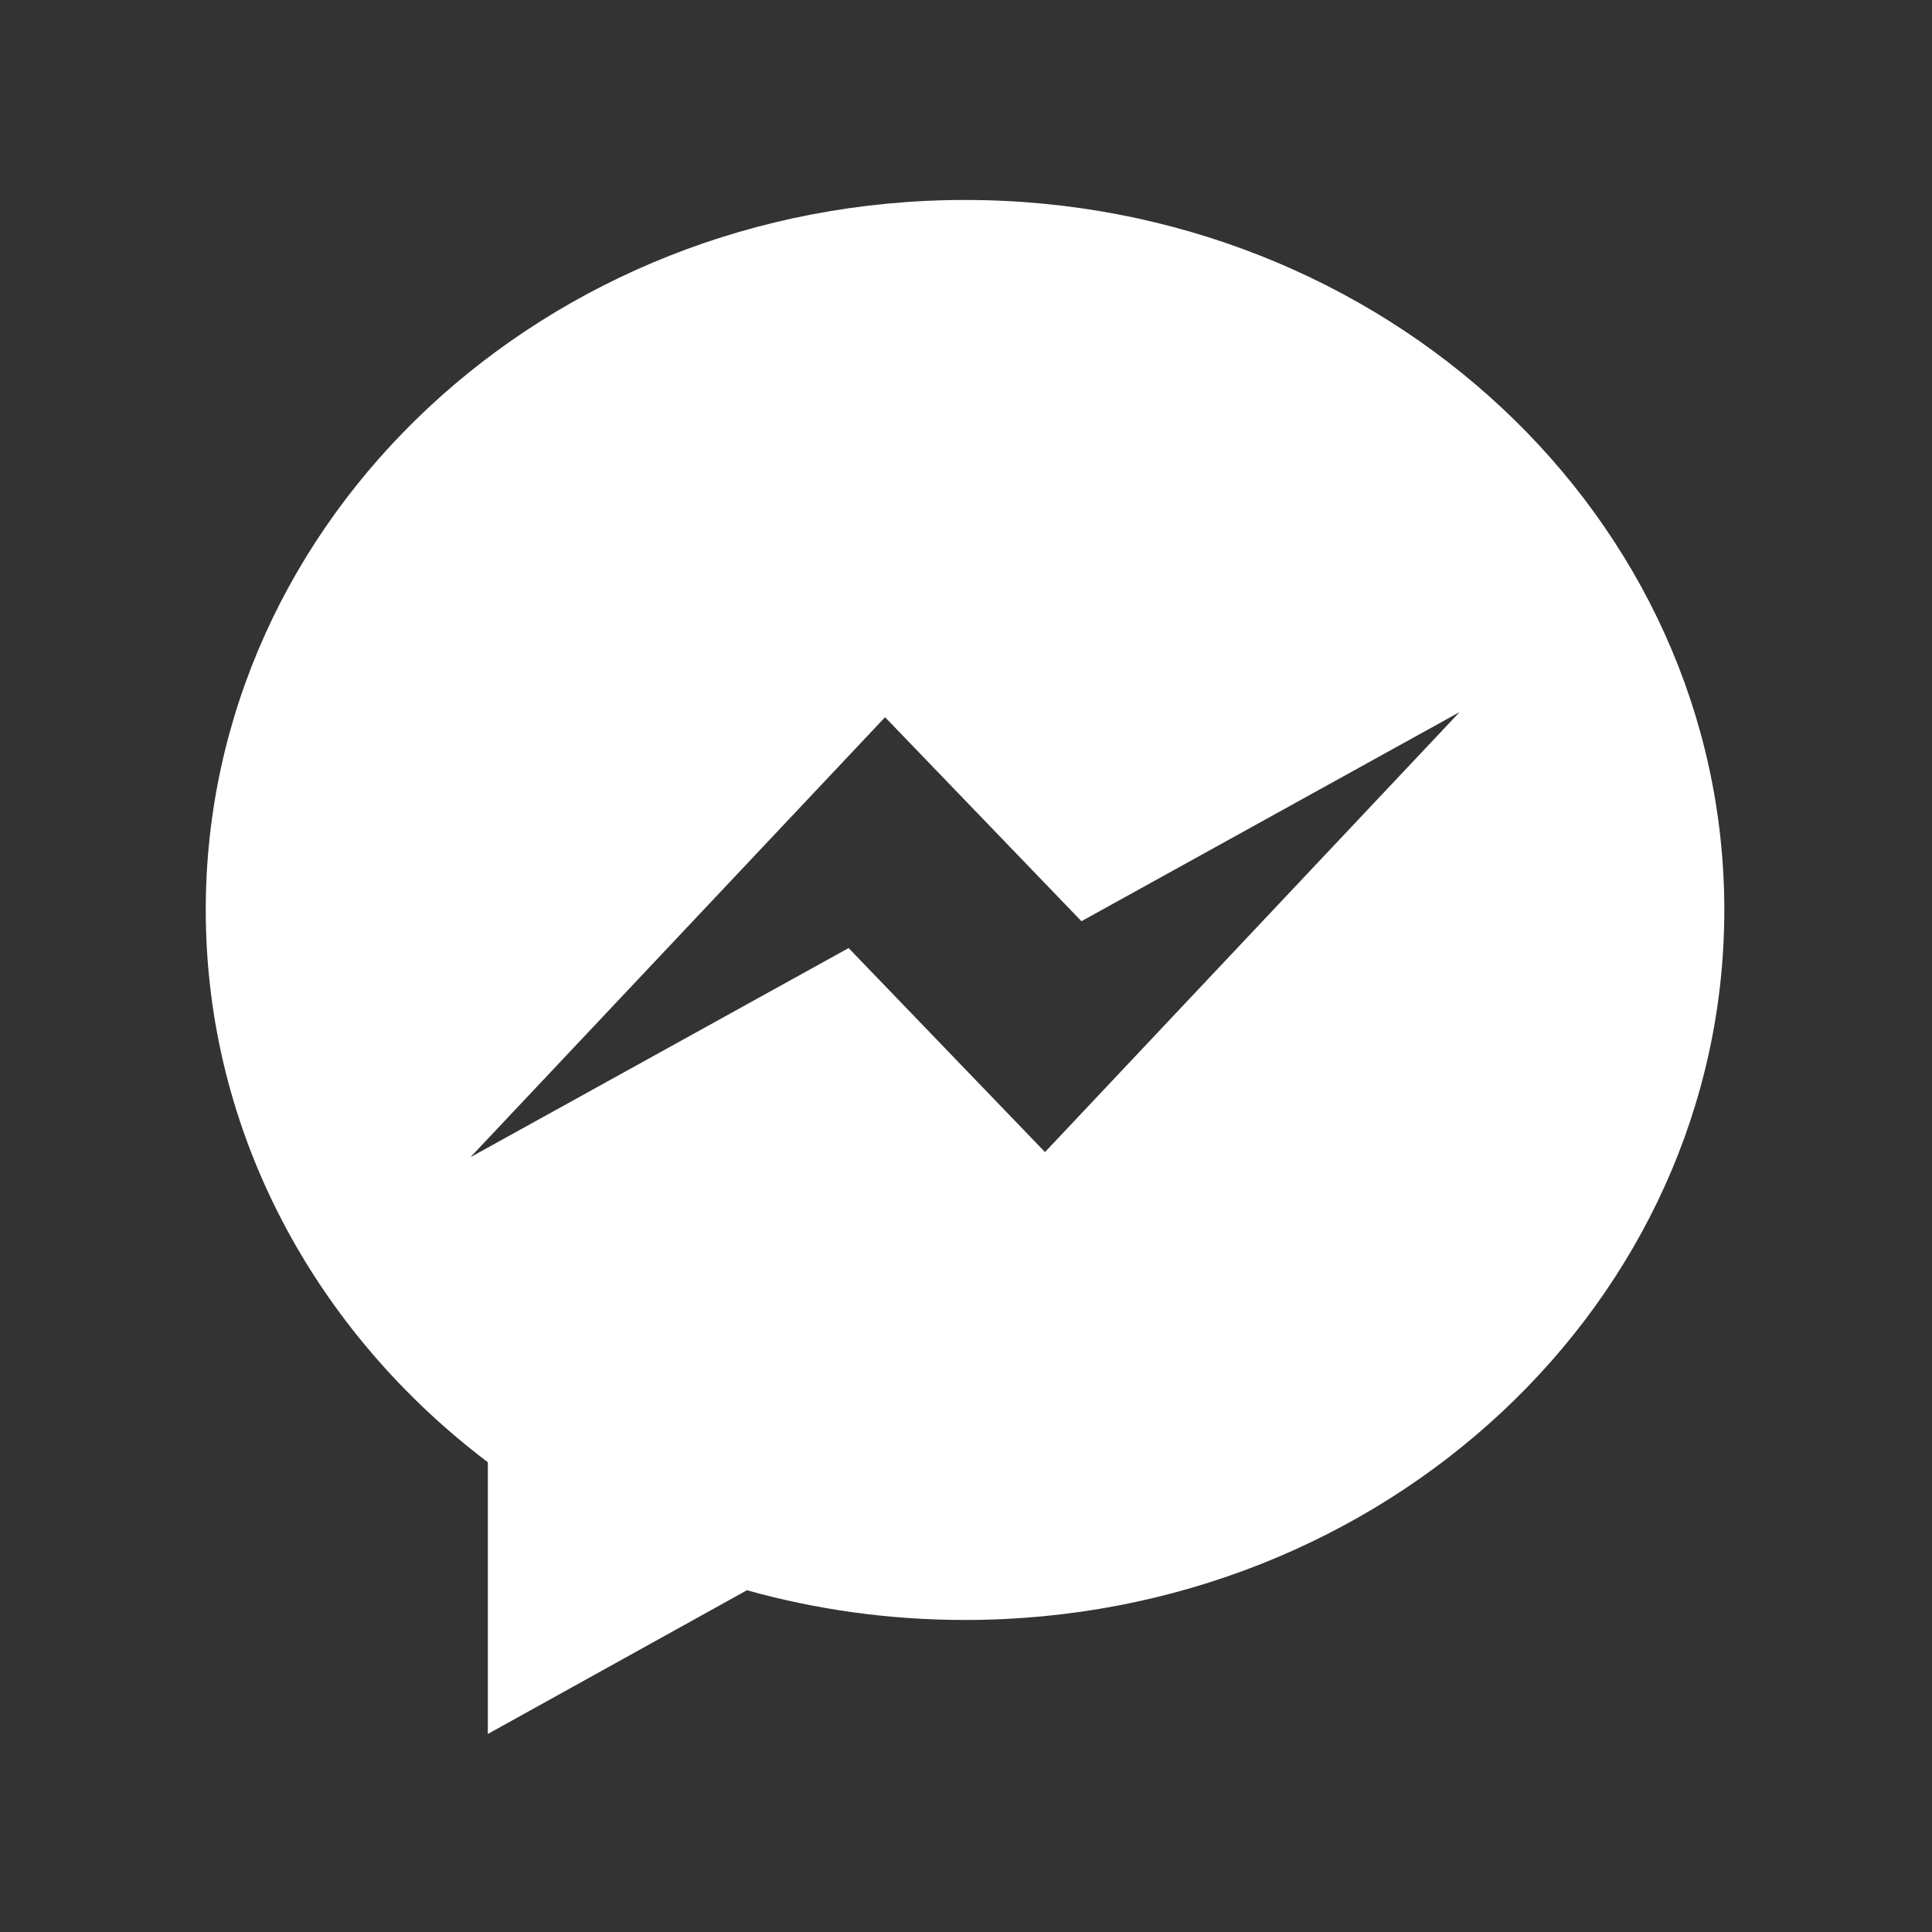 <?xml version="1.0" encoding="utf-8"?>
<!-- Generator: Adobe Illustrator 15.1.0, SVG Export Plug-In . SVG Version: 6.00 Build 0)  -->
<!DOCTYPE svg PUBLIC "-//W3C//DTD SVG 1.1//EN" "http://www.w3.org/Graphics/SVG/1.1/DTD/svg11.dtd">
<svg version="1.1" id="Ebene_1" xmlns="http://www.w3.org/2000/svg" xmlns:xlink="http://www.w3.org/1999/xlink" x="0px" y="0px"
	 width="1000px" height="1000px" viewBox="0 0 1000 1000" enable-background="new 0 0 1000 1000" xml:space="preserve">
<rect x="0" y="0" width="1000" height="1000" fill="#333333" stroke="none"/>
<g>
	<path fill="#FFFFFF" d="M499.5,103.502c-217.048,0-393.002,164.534-393.002,367.496c0,115.46,56.945,218.482,146.002,285.854V897.5
		l134.118-74.394c35.754,10.009,73.646,15.388,112.882,15.388c217.049,0,393.002-164.533,393.002-367.496
		C892.502,268.037,716.549,103.502,499.5,103.502 M540.891,596.308L439.247,490.713L243.5,598.967l214.61-227.741L559.754,476.82
		L755.5,368.566L540.891,596.308z"/>
</g>
</svg>
